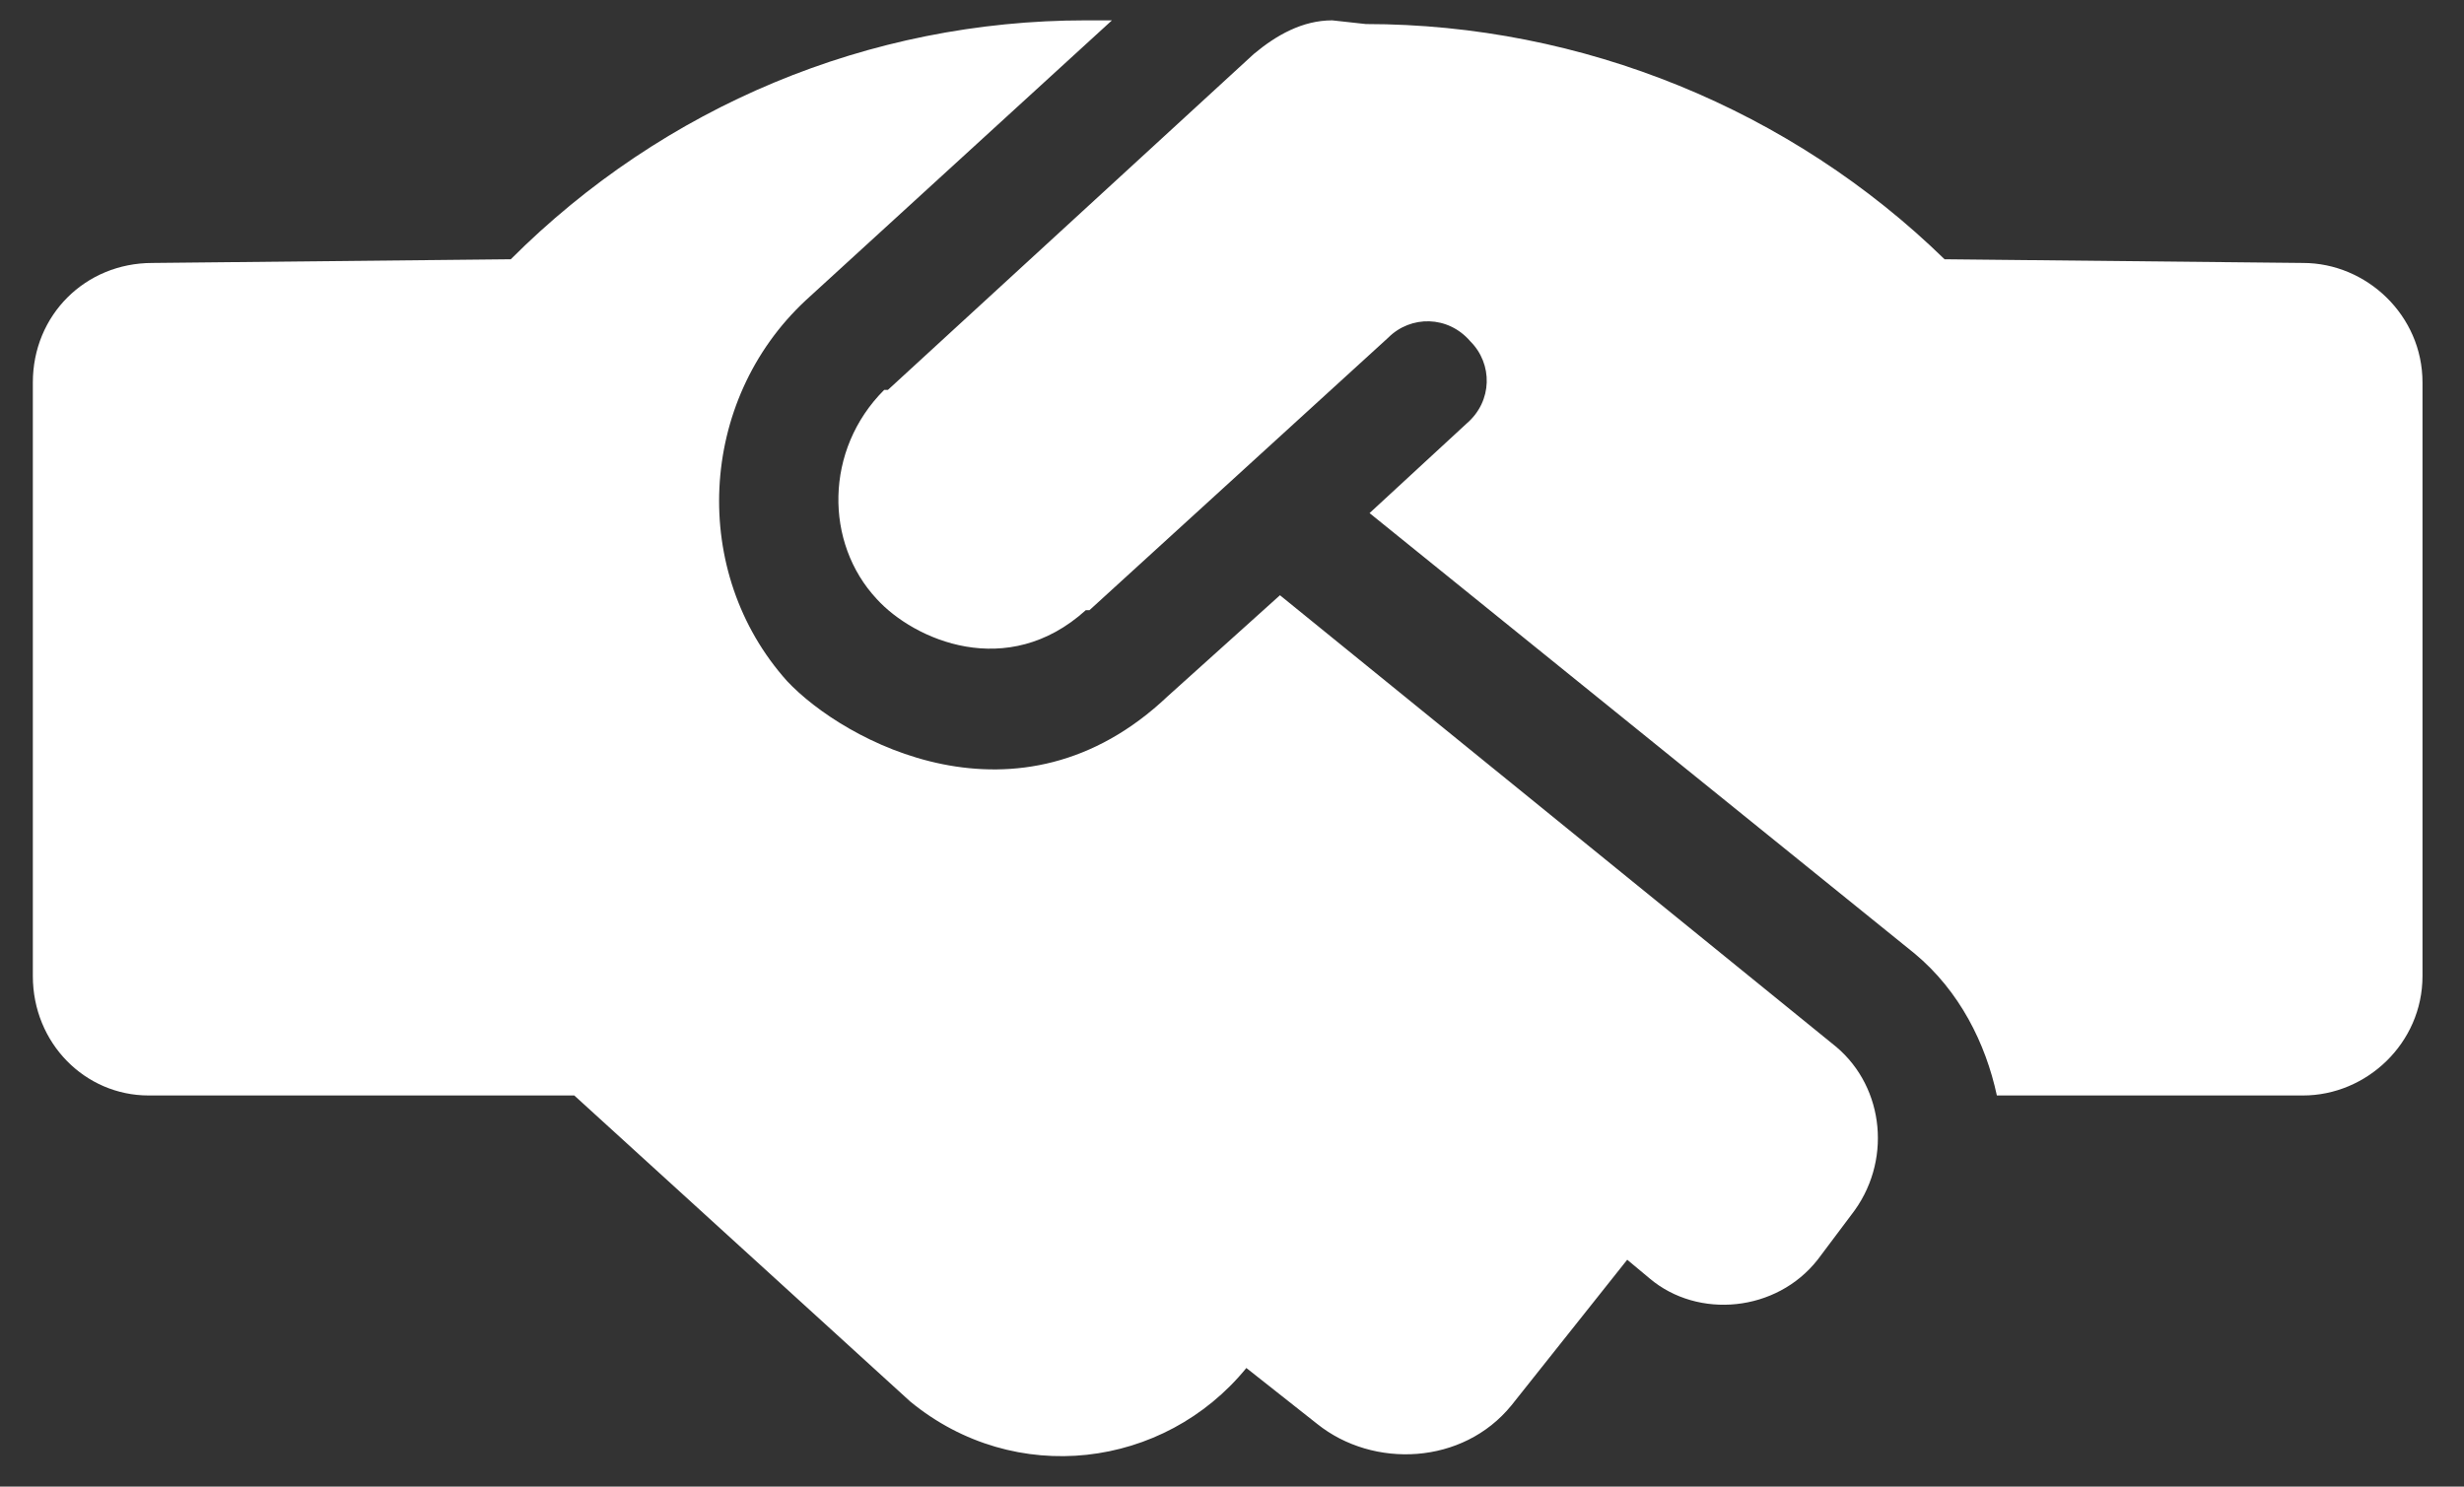 <?xml version="1.0" encoding="UTF-8"?> <svg xmlns="http://www.w3.org/2000/svg" width="58" height="35" viewBox="0 0 58 35" fill="none"><rect x="0" y="0" width="58" height="35" fill="#333333" stroke="none"/><path d="M30.129 14.014L43.225 24.648C44.367 25.615 44.543 27.373 43.576 28.604L42.785 29.658C41.818 30.889 39.973 31.064 38.83 30.098L38.303 29.658L35.578 33.086C34.435 34.492 32.326 34.58 31.008 33.526L29.338 32.207C27.404 34.58 23.889 35.02 21.428 32.998L13.518 25.791H3.498C2.004 25.791 0.773 24.561 0.773 22.979V9.004C0.773 7.422 2.004 6.191 3.586 6.191L12.023 6.104C15.627 2.5 20.461 0.479 25.559 0.479H26.174L18.967 7.07C16.418 9.443 16.242 13.486 18.527 16.035C19.846 17.442 23.977 19.727 27.492 16.387L30.129 14.014ZM54.211 6.191C55.705 6.191 57.023 7.422 57.023 9.004V22.979C57.023 24.561 55.705 25.791 54.211 25.791H47.004C46.74 24.561 46.125 23.33 45.07 22.451L32.238 12.08L34.523 9.971C35.139 9.443 35.139 8.565 34.611 8.037C34.084 7.422 33.205 7.422 32.678 7.949L25.646 14.365C25.559 14.365 25.559 14.365 25.559 14.365C23.713 16.035 21.516 15.068 20.637 14.102C19.406 12.783 19.406 10.586 20.812 9.18C20.812 9.18 20.812 9.18 20.9 9.18L29.514 1.27C30.041 0.83 30.656 0.479 31.359 0.479L32.15 0.566C37.248 0.566 42.17 2.588 45.773 6.104L54.211 6.191Z" fill="white"></path></svg> 